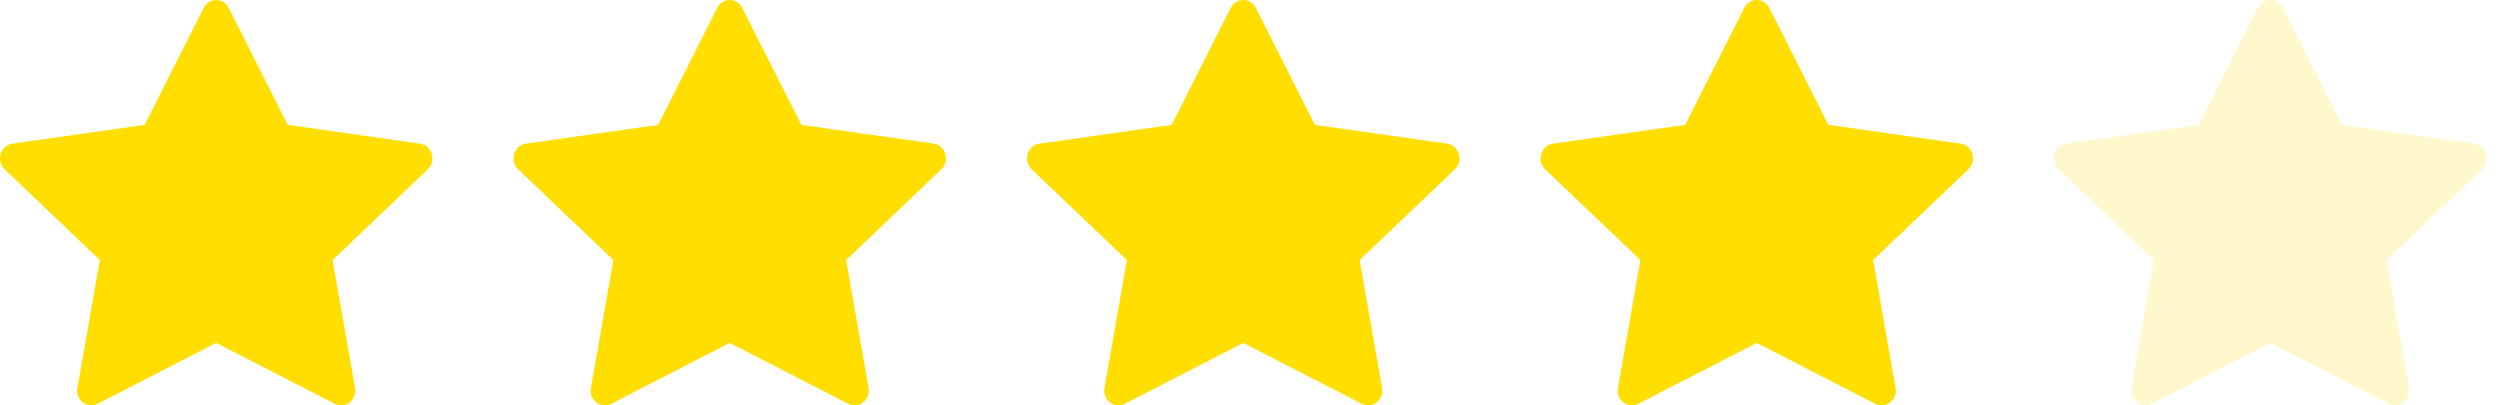 <svg width="111" height="18" viewBox="0 0 111 18" fill="none" xmlns="http://www.w3.org/2000/svg">
<path d="M4.333 17.932C3.87 18.17 3.344 17.753 3.438 17.222L4.434 11.546L0.206 7.519C-0.189 7.142 0.016 6.453 0.546 6.379L6.423 5.543L9.044 0.351C9.28 -0.117 9.92 -0.117 10.156 0.351L12.777 5.543L18.655 6.379C19.184 6.453 19.389 7.142 18.993 7.519L14.767 11.546L15.763 17.222C15.856 17.753 15.331 18.17 14.868 17.932L9.598 15.225L4.332 17.932H4.333Z" fill="#FFDE00"/>
<path d="M27.134 17.932C26.67 18.17 26.145 17.753 26.238 17.222L27.234 11.546L23.007 7.519C22.612 7.142 22.817 6.453 23.346 6.379L29.224 5.543L31.845 0.351C32.081 -0.117 32.721 -0.117 32.957 0.351L35.578 5.543L41.456 6.379C41.985 6.453 42.19 7.142 41.794 7.519L37.568 11.546L38.564 17.222C38.657 17.753 38.132 18.17 37.668 17.932L32.399 15.225L27.134 17.932Z" fill="#FFDE00"/>
<path d="M49.934 17.932C49.471 18.17 48.946 17.753 49.039 17.222L50.035 11.546L45.807 7.519C45.413 7.142 45.618 6.453 46.147 6.379L52.025 5.543L54.645 0.351C54.882 -0.117 55.522 -0.117 55.758 0.351L58.379 5.543L64.256 6.379C64.785 6.453 64.991 7.142 64.595 7.519L60.368 11.546L61.364 17.222C61.458 17.753 60.932 18.17 60.469 17.932L55.2 15.225L49.934 17.932Z" fill="#FFDE00"/>
<path d="M72.733 17.932C72.27 18.17 71.744 17.753 71.838 17.222L72.834 11.546L68.606 7.519C68.212 7.142 68.417 6.453 68.946 6.379L74.824 5.543L77.444 0.351C77.681 -0.117 78.32 -0.117 78.557 0.351L81.178 5.543L87.055 6.379C87.584 6.453 87.79 7.142 87.394 7.519L83.167 11.546L84.163 17.222C84.257 17.753 83.731 18.17 83.268 17.932L77.999 15.225L72.733 17.932Z" fill="#FFDE00"/>
<path opacity="0.2" d="M95.534 17.932C95.071 18.17 94.545 17.753 94.639 17.222L95.635 11.546L91.407 7.519C91.012 7.142 91.218 6.453 91.747 6.379L97.624 5.543L100.245 0.351C100.482 -0.117 101.121 -0.117 101.358 0.351L103.978 5.543L109.856 6.379C110.385 6.453 110.59 7.142 110.194 7.519L105.968 11.546L106.964 17.222C107.058 17.753 106.532 18.17 106.069 17.932L100.8 15.225L95.534 17.932Z" fill="#FFDE00"/>
</svg>
